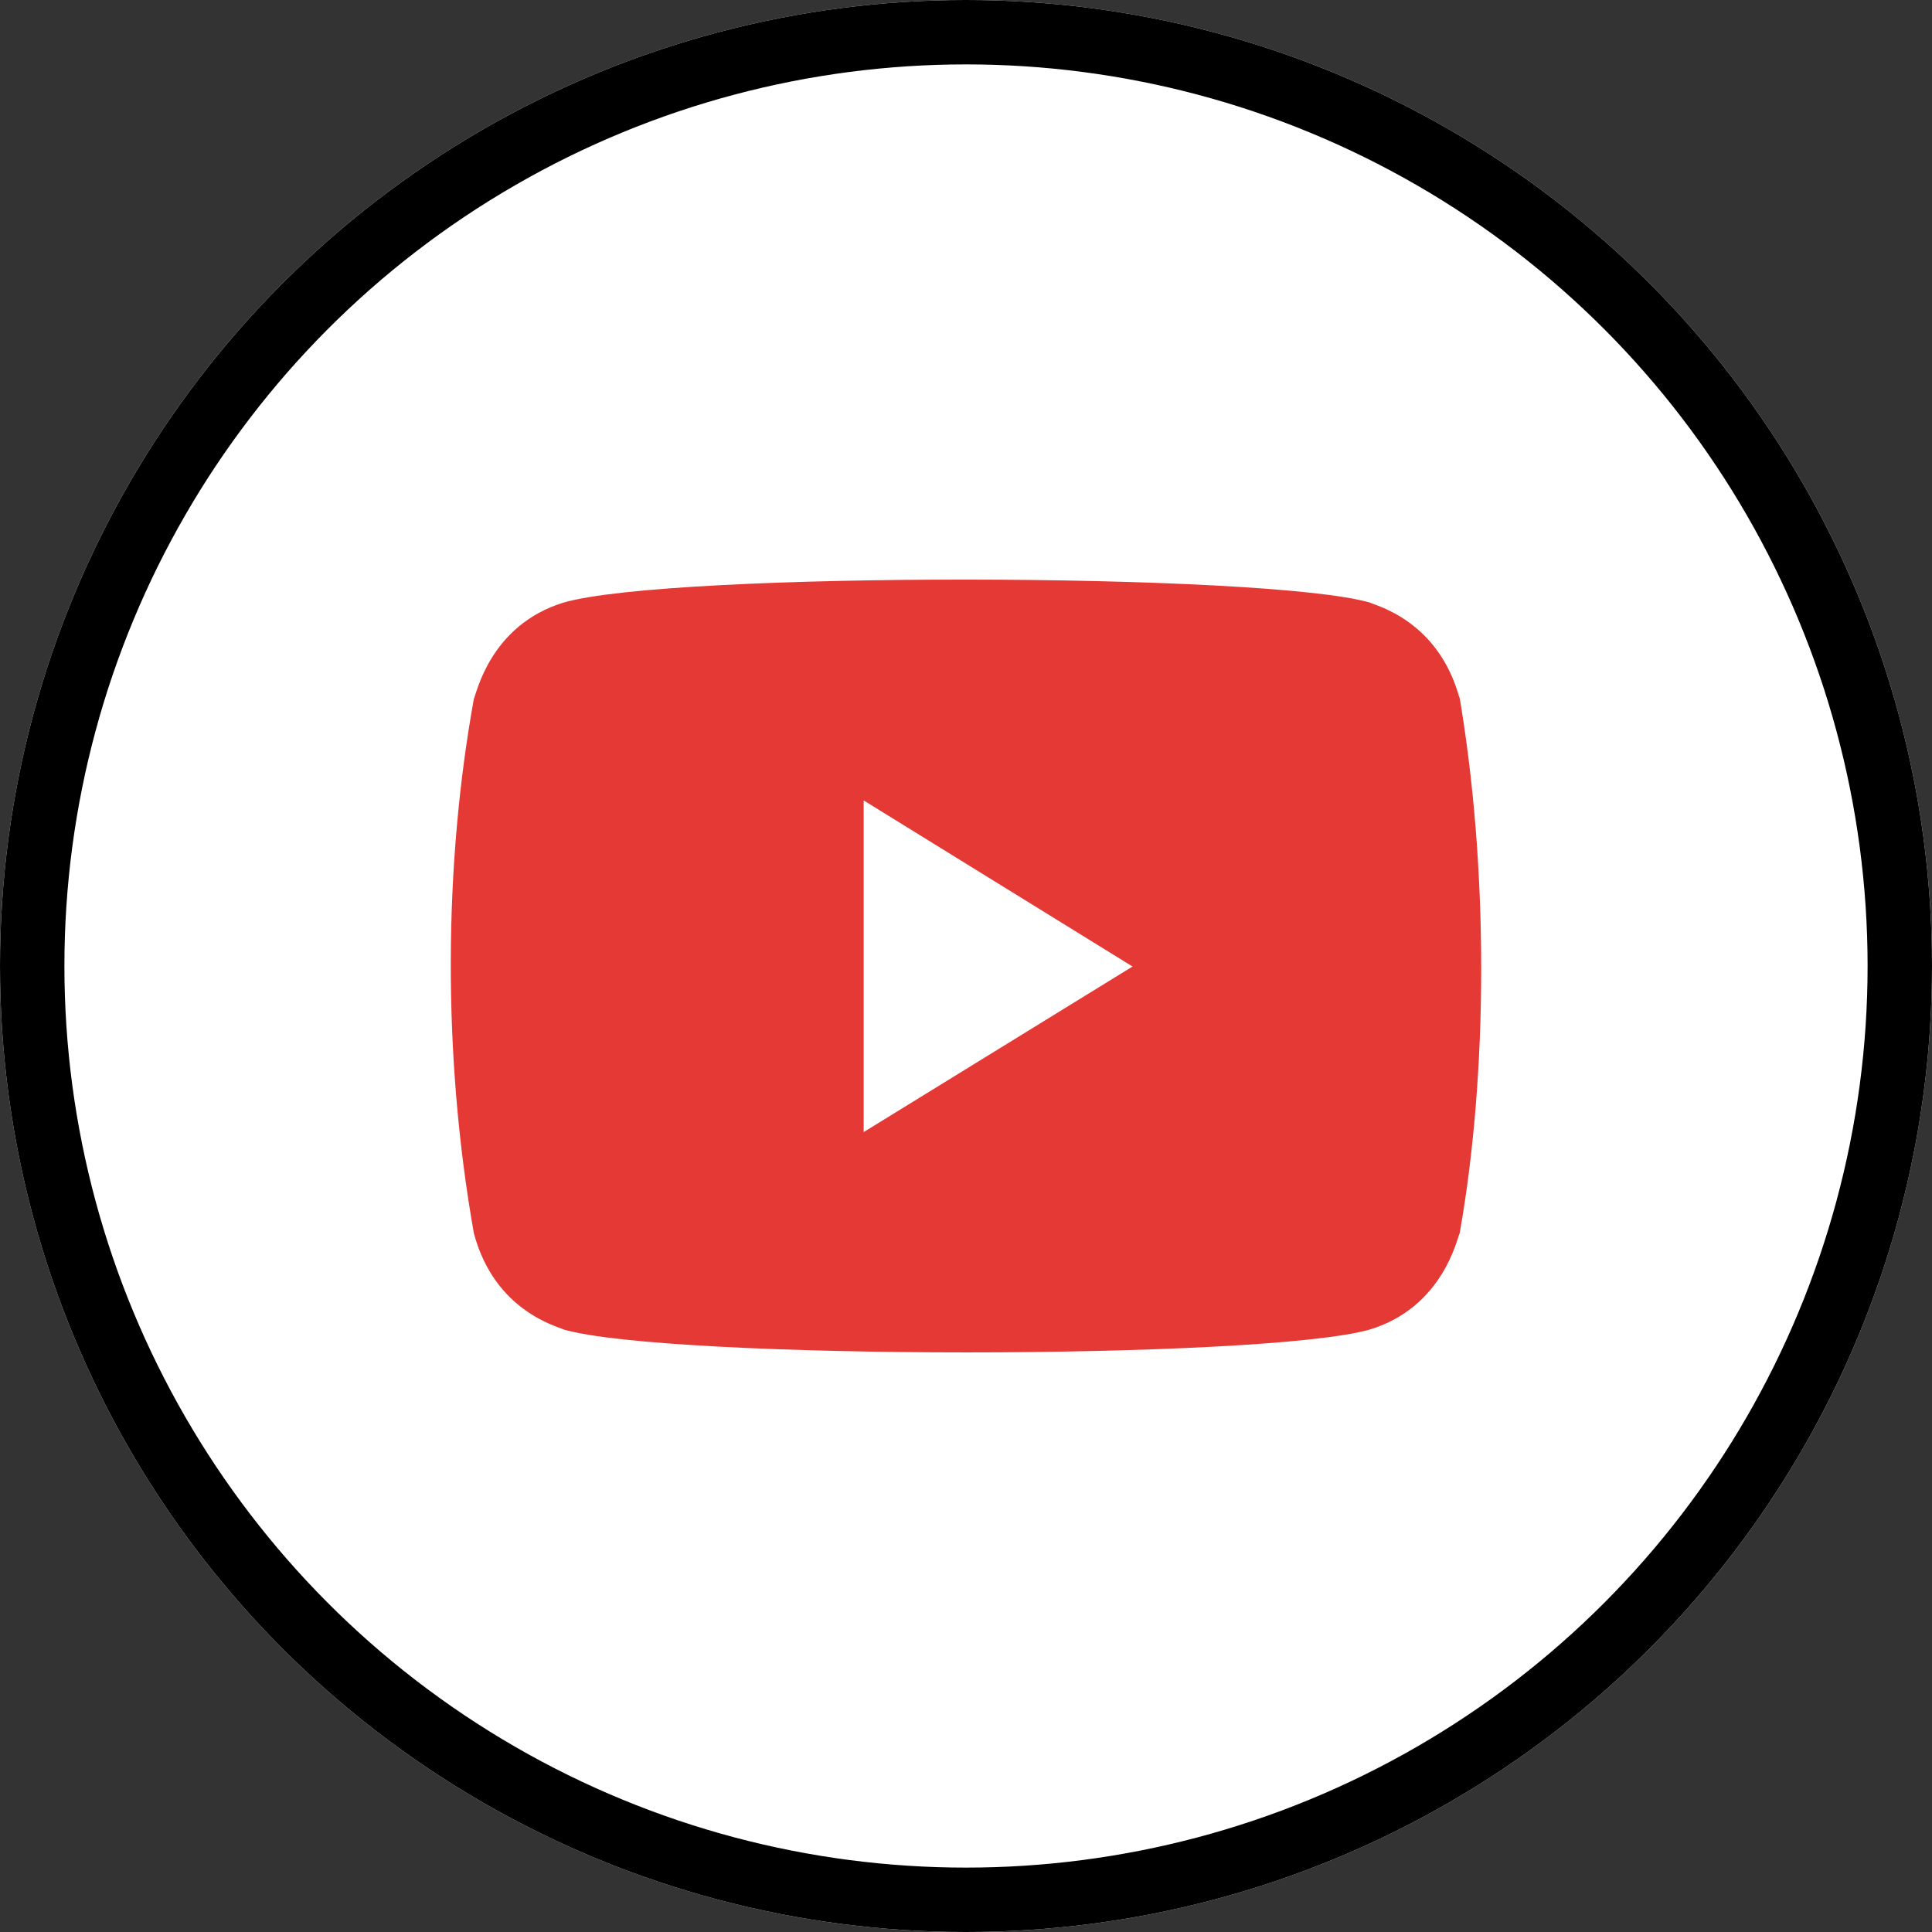  <svg xmlns="http://www.w3.org/2000/svg" width="30" height="30" viewBox="0 0 30 30" fill="none"><rect x="0" y="0" width="30" height="30" fill="#333333" stroke="none"/><circle cx="15" cy="15" r="15" fill="white"></circle><circle cx="15" cy="15" r="14.5" stroke="black"></circle><path d="M7.358 19.149C7.684 20.376 8.683 20.601 8.75 20.644C10.393 21.118 19.606 21.119 21.274 20.644C22.416 20.293 22.626 19.219 22.666 19.149C23.101 16.695 23.129 13.497 22.645 10.713L22.666 10.852C22.339 9.624 21.34 9.4 21.274 9.357C19.652 8.89 10.416 8.872 8.75 9.357C7.607 9.708 7.397 10.781 7.358 10.852C6.892 13.43 6.869 16.388 7.358 19.149ZM13.411 17.579V12.429L17.586 15.008L13.411 17.579Z" fill="#E53935"></path></svg> 
